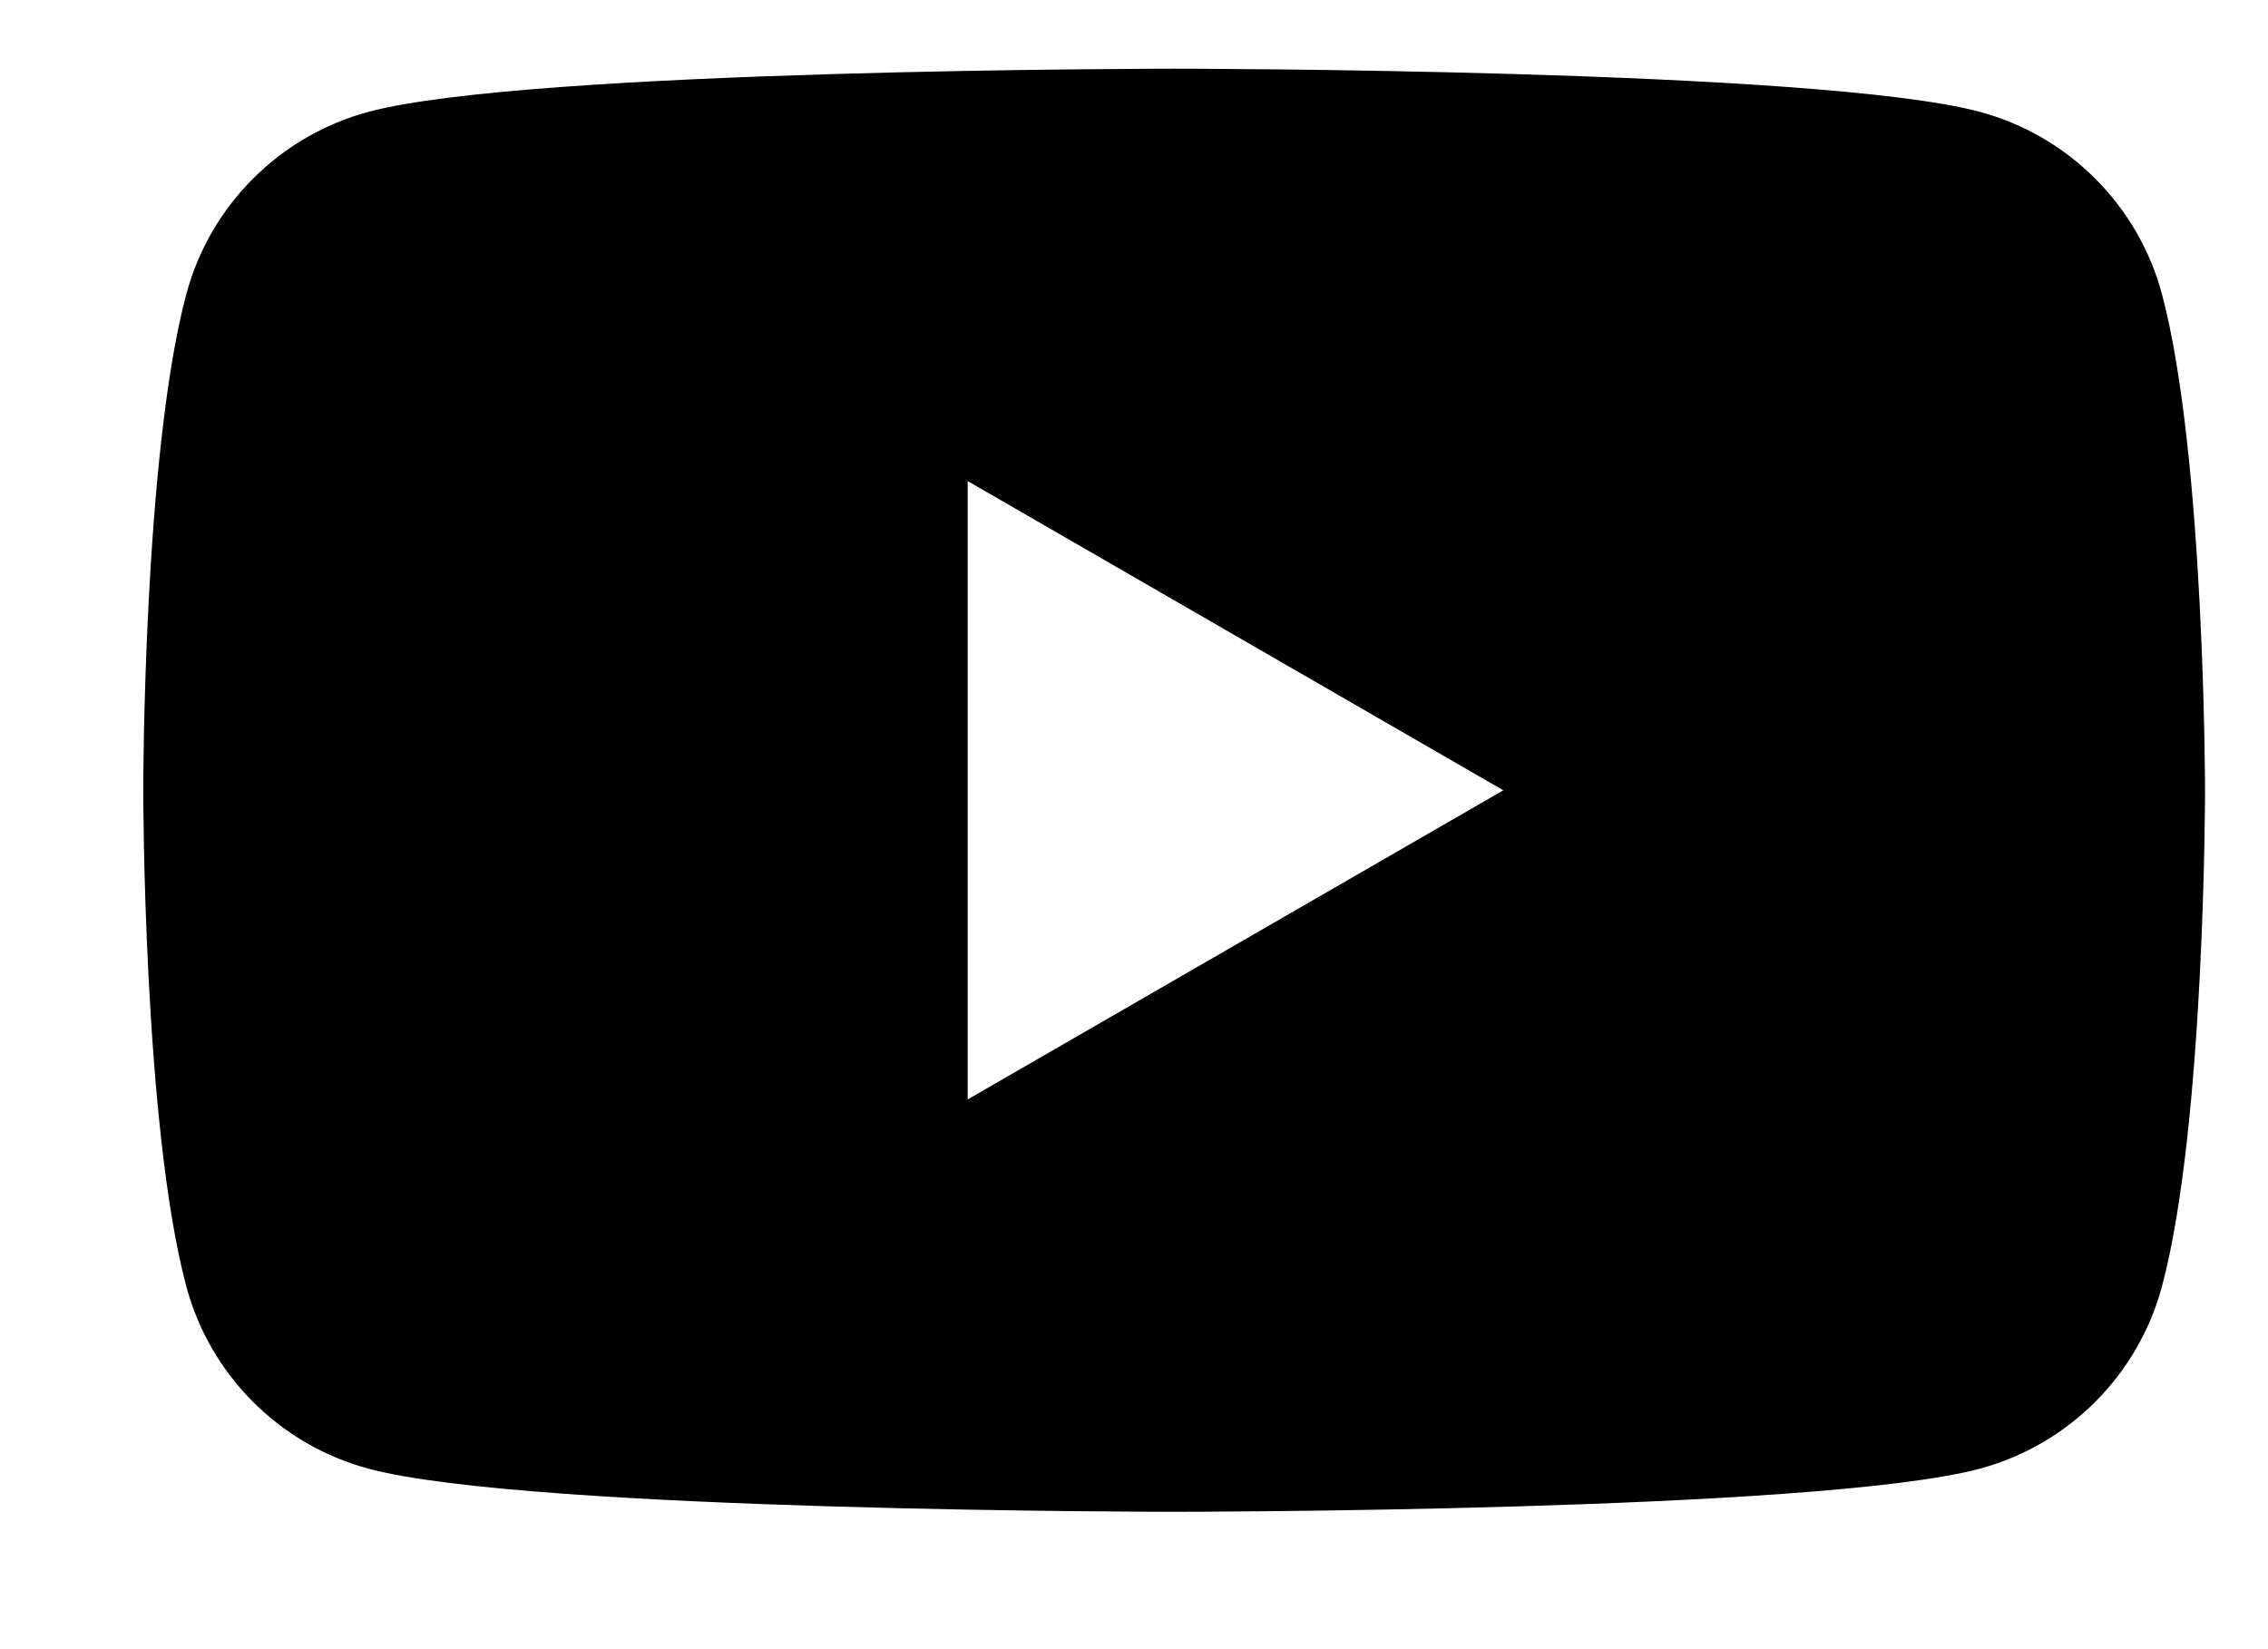 <?xml version="1.0" encoding="utf-8"?>
<svg xmlns="http://www.w3.org/2000/svg" width="33" height="24" viewBox="0 0 33 24" fill="none">
<path fill-rule="evenodd" clip-rule="evenodd" d="M28.804 1.627C30.096 1.973 31.111 2.988 31.457 4.28C32.081 6.618 32.084 11.501 32.084 11.501C32.084 11.501 32.084 16.383 31.457 18.721C31.111 20.013 30.096 21.028 28.804 21.374C26.466 22.001 17.084 22.001 17.084 22.001C17.084 22.001 7.702 22.001 5.364 21.374C4.072 21.028 3.057 20.013 2.711 18.721C2.084 16.383 2.084 11.501 2.084 11.501C2.084 11.501 2.084 6.618 2.711 4.28C3.057 2.988 4.072 1.973 5.364 1.627C7.702 1 17.084 1 17.084 1C17.084 1 26.466 1 28.804 1.627ZM21.874 11.501L14.08 16V7.001L21.874 11.501Z" fill="black"/>
</svg>